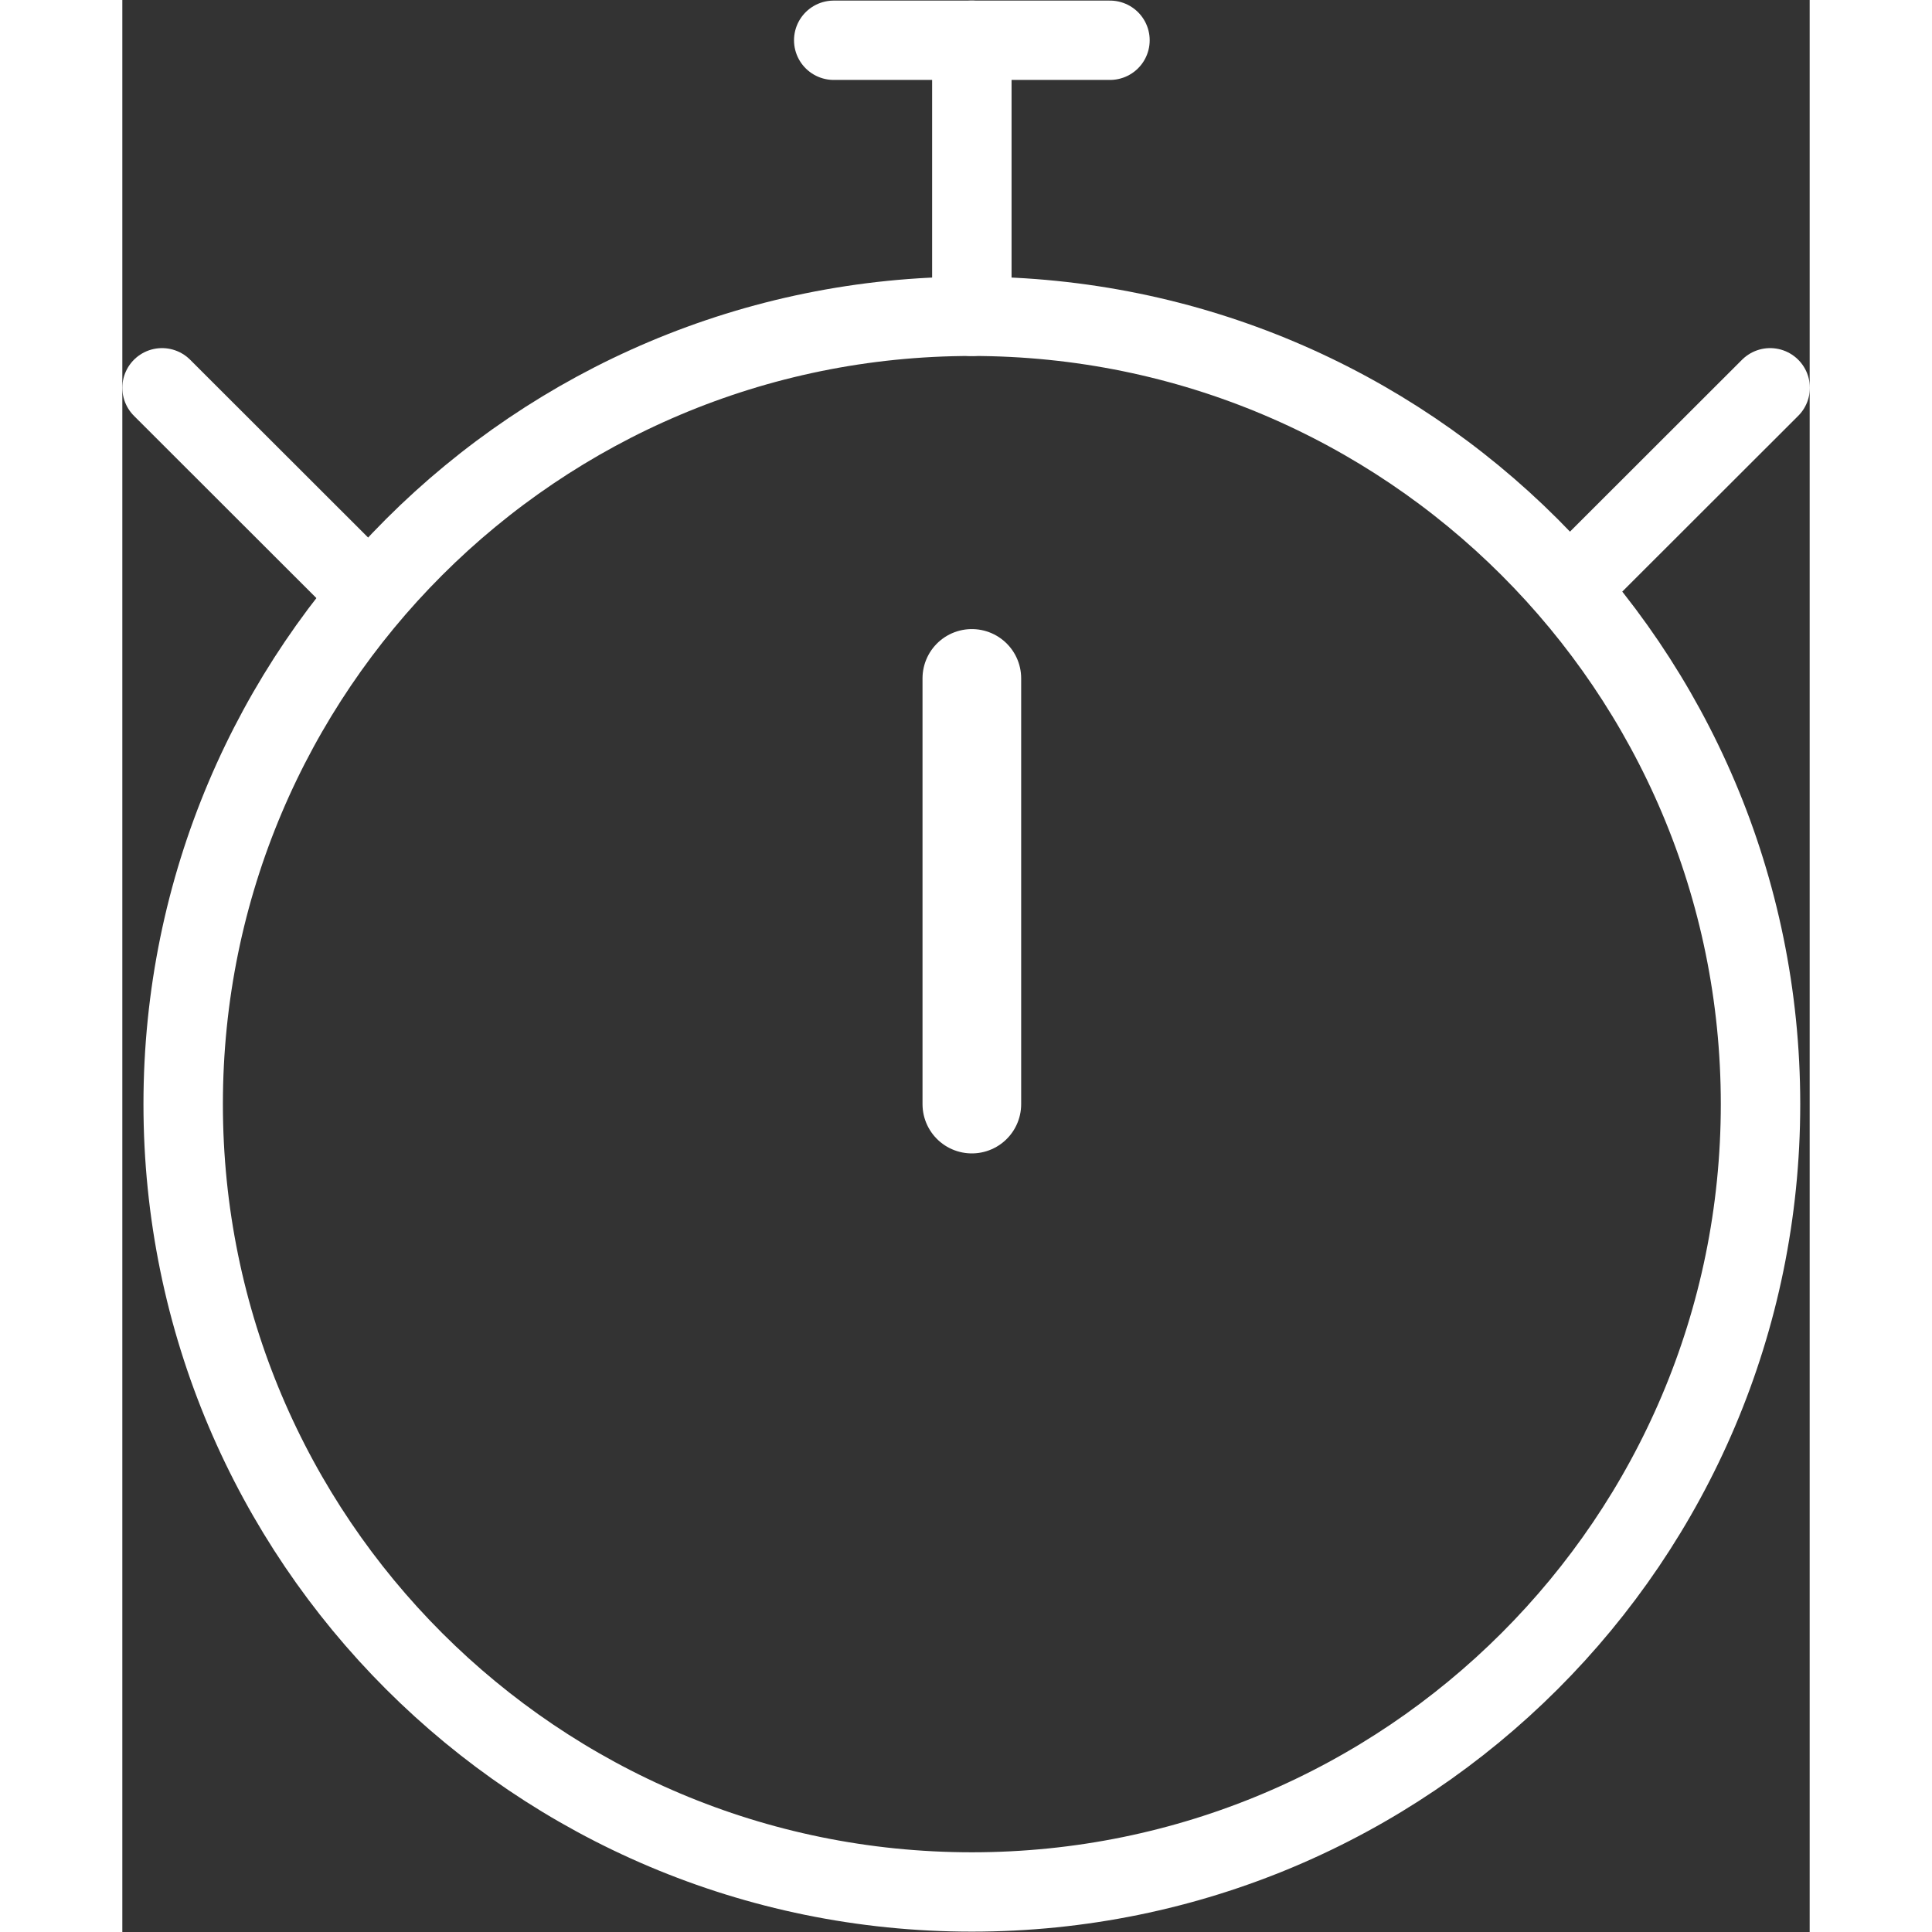 <?xml version="1.0" encoding="UTF-8"?>
<svg xmlns="http://www.w3.org/2000/svg" xmlns:xlink="http://www.w3.org/1999/xlink" width="400px" height="400px" viewBox="0 0 400 458" version="1.1">
<rect x="0" y="0" width="400" height="458" fill="#333333" stroke="none"/>
<g id="surface1">
<path style="fill:none;stroke-width:10;stroke-linecap:round;stroke-linejoin:miter;stroke:rgb(100%,100%,100%);stroke-opacity:1;stroke-miterlimit:10;" d="M 106.949 39.79 L 106.949 5.001 " transform="matrix(1.883,0,0,1.881,0,0.137)"/>
<path style="fill:none;stroke-width:12.42;stroke-linecap:round;stroke-linejoin:miter;stroke:rgb(100%,100%,100%);stroke-opacity:1;stroke-miterlimit:10;" d="M 106.949 139.079 L 106.949 85.42 " transform="matrix(1.883,0,0,1.881,0,0.137)"/>
<path style="fill:none;stroke-width:10;stroke-linecap:round;stroke-linejoin:miter;stroke:rgb(100%,100%,100%);stroke-opacity:1;stroke-miterlimit:10;" d="M 124.339 5.001 L 89.561 5.001 " transform="matrix(1.883,0,0,1.881,0,0.137)"/>
<path style="fill:none;stroke-width:10;stroke-linecap:round;stroke-linejoin:miter;stroke:rgb(100%,100%,100%);stroke-opacity:1;stroke-miterlimit:10;" d="M 29.6 73.401 L 5 48.799 " transform="matrix(1.883,0,0,1.881,0,0.137)"/>
<path style="fill:none;stroke-width:10;stroke-linecap:round;stroke-linejoin:miter;stroke:rgb(100%,100%,100%);stroke-opacity:1;stroke-miterlimit:10;" d="M 182.85 73.401 L 207.45 48.799 " transform="matrix(1.883,0,0,1.881,0,0.137)"/>
<path style="fill:none;stroke-width:10;stroke-linecap:round;stroke-linejoin:miter;stroke:rgb(100%,100%,100%);stroke-opacity:1;stroke-miterlimit:10;" d="M 206.24 139.079 C 206.24 193.916 161.786 238.369 106.949 238.369 C 52.115 238.369 7.66 193.916 7.66 139.079 C 7.66 84.244 52.115 39.79 106.949 39.79 C 161.786 39.79 206.24 84.244 206.24 139.079 Z M 206.24 139.079 " transform="matrix(1.883,0,0,1.881,0,0.137)"/>
</g>
</svg>
